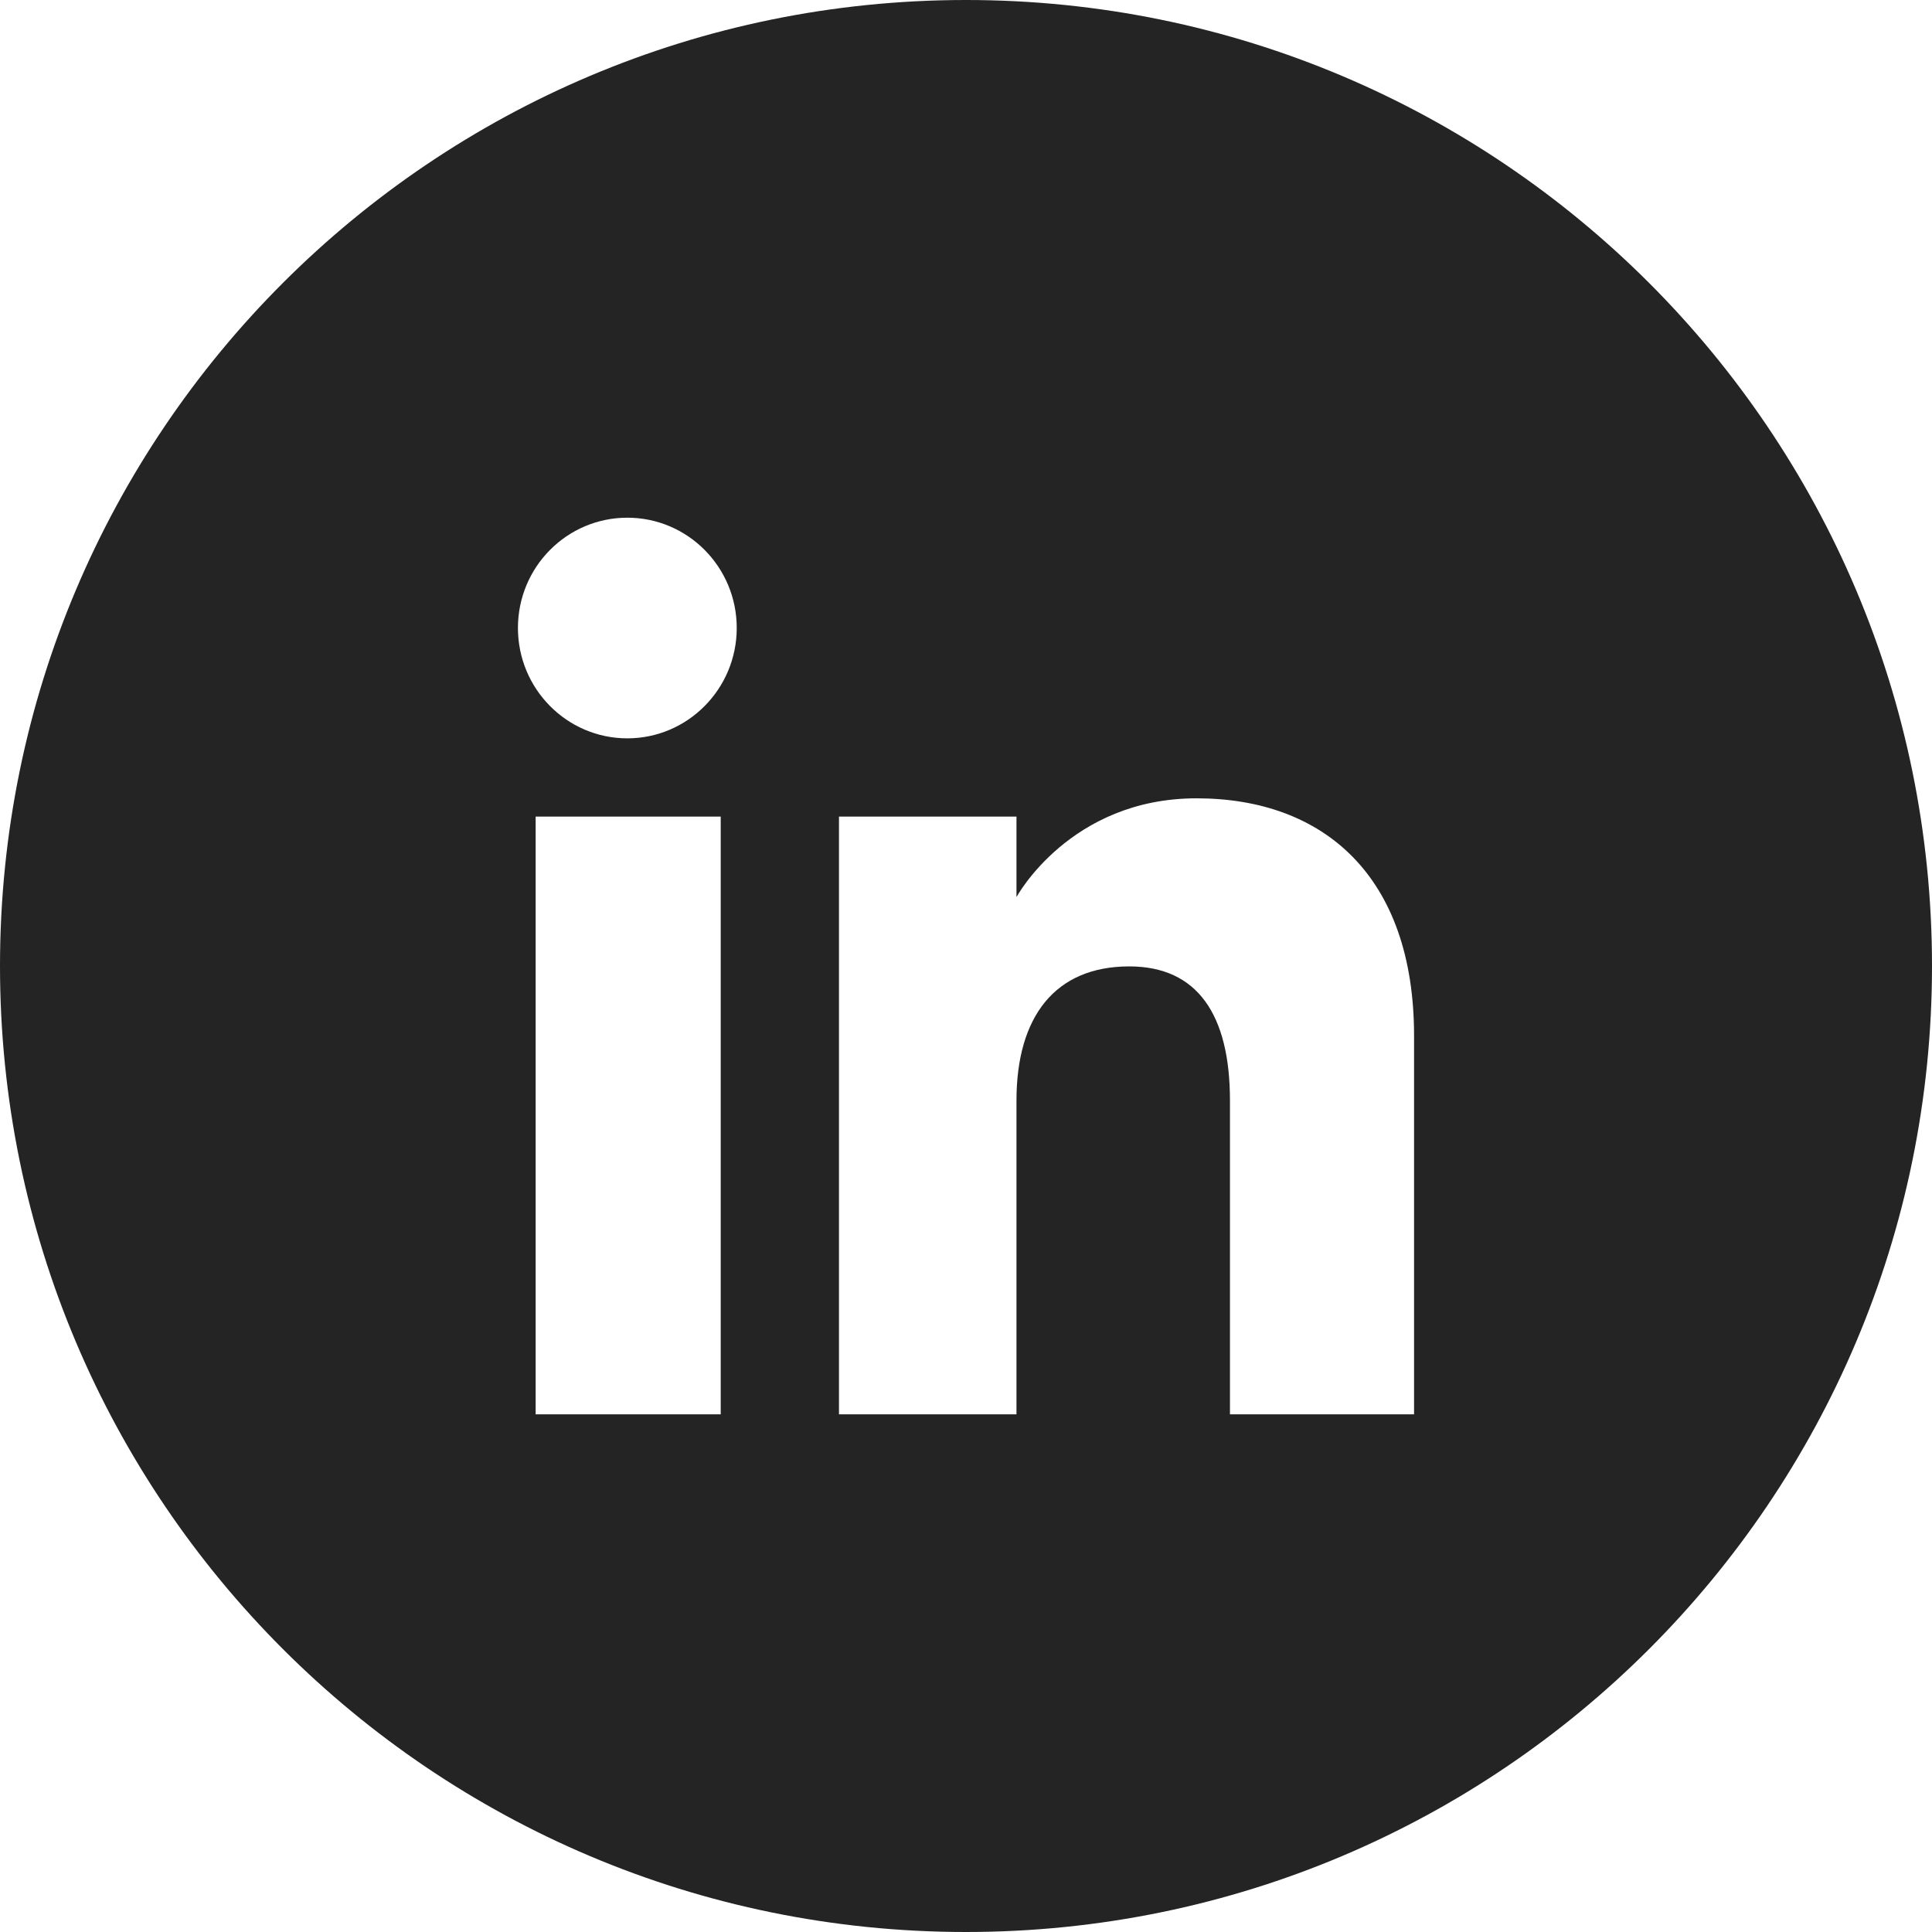<svg xmlns="http://www.w3.org/2000/svg" width="24" height="24" viewBox="0 0 24 24" fill="none">
  <g clip-path="url(#clip0_401_4768)">
    <path fill-rule="evenodd" clip-rule="evenodd" d="M12 0C18.628 0 24 5.372 24 12C24 18.628 18.628 24 12 24C5.372 24 0 18.628 0 12C0 5.372 5.372 0 12 0ZM6.654 17.569H8.953V10.144H6.654V17.569ZM7.793 9.172C8.543 9.172 9.152 8.557 9.152 7.801C9.152 7.044 8.543 6.431 7.793 6.431C7.042 6.431 6.434 7.044 6.434 7.801C6.434 8.557 7.042 9.172 7.793 9.172ZM12.627 13.672C12.627 12.628 13.108 12.005 14.028 12.005C14.873 12.005 15.279 12.602 15.279 13.672V17.569H17.566C17.566 17.569 17.566 14.857 17.566 12.868C17.566 10.879 16.439 9.917 14.864 9.917C13.29 9.917 12.627 11.144 12.627 11.144V10.144H10.422V17.569H12.627C12.627 17.569 12.627 14.815 12.627 13.672Z" fill="#242424"/>
  </g>
  <defs>
    <clipPath id="clip0_401_4768">
      <rect width="24" height="24" fill="white"/>
    </clipPath>
  </defs>
</svg>